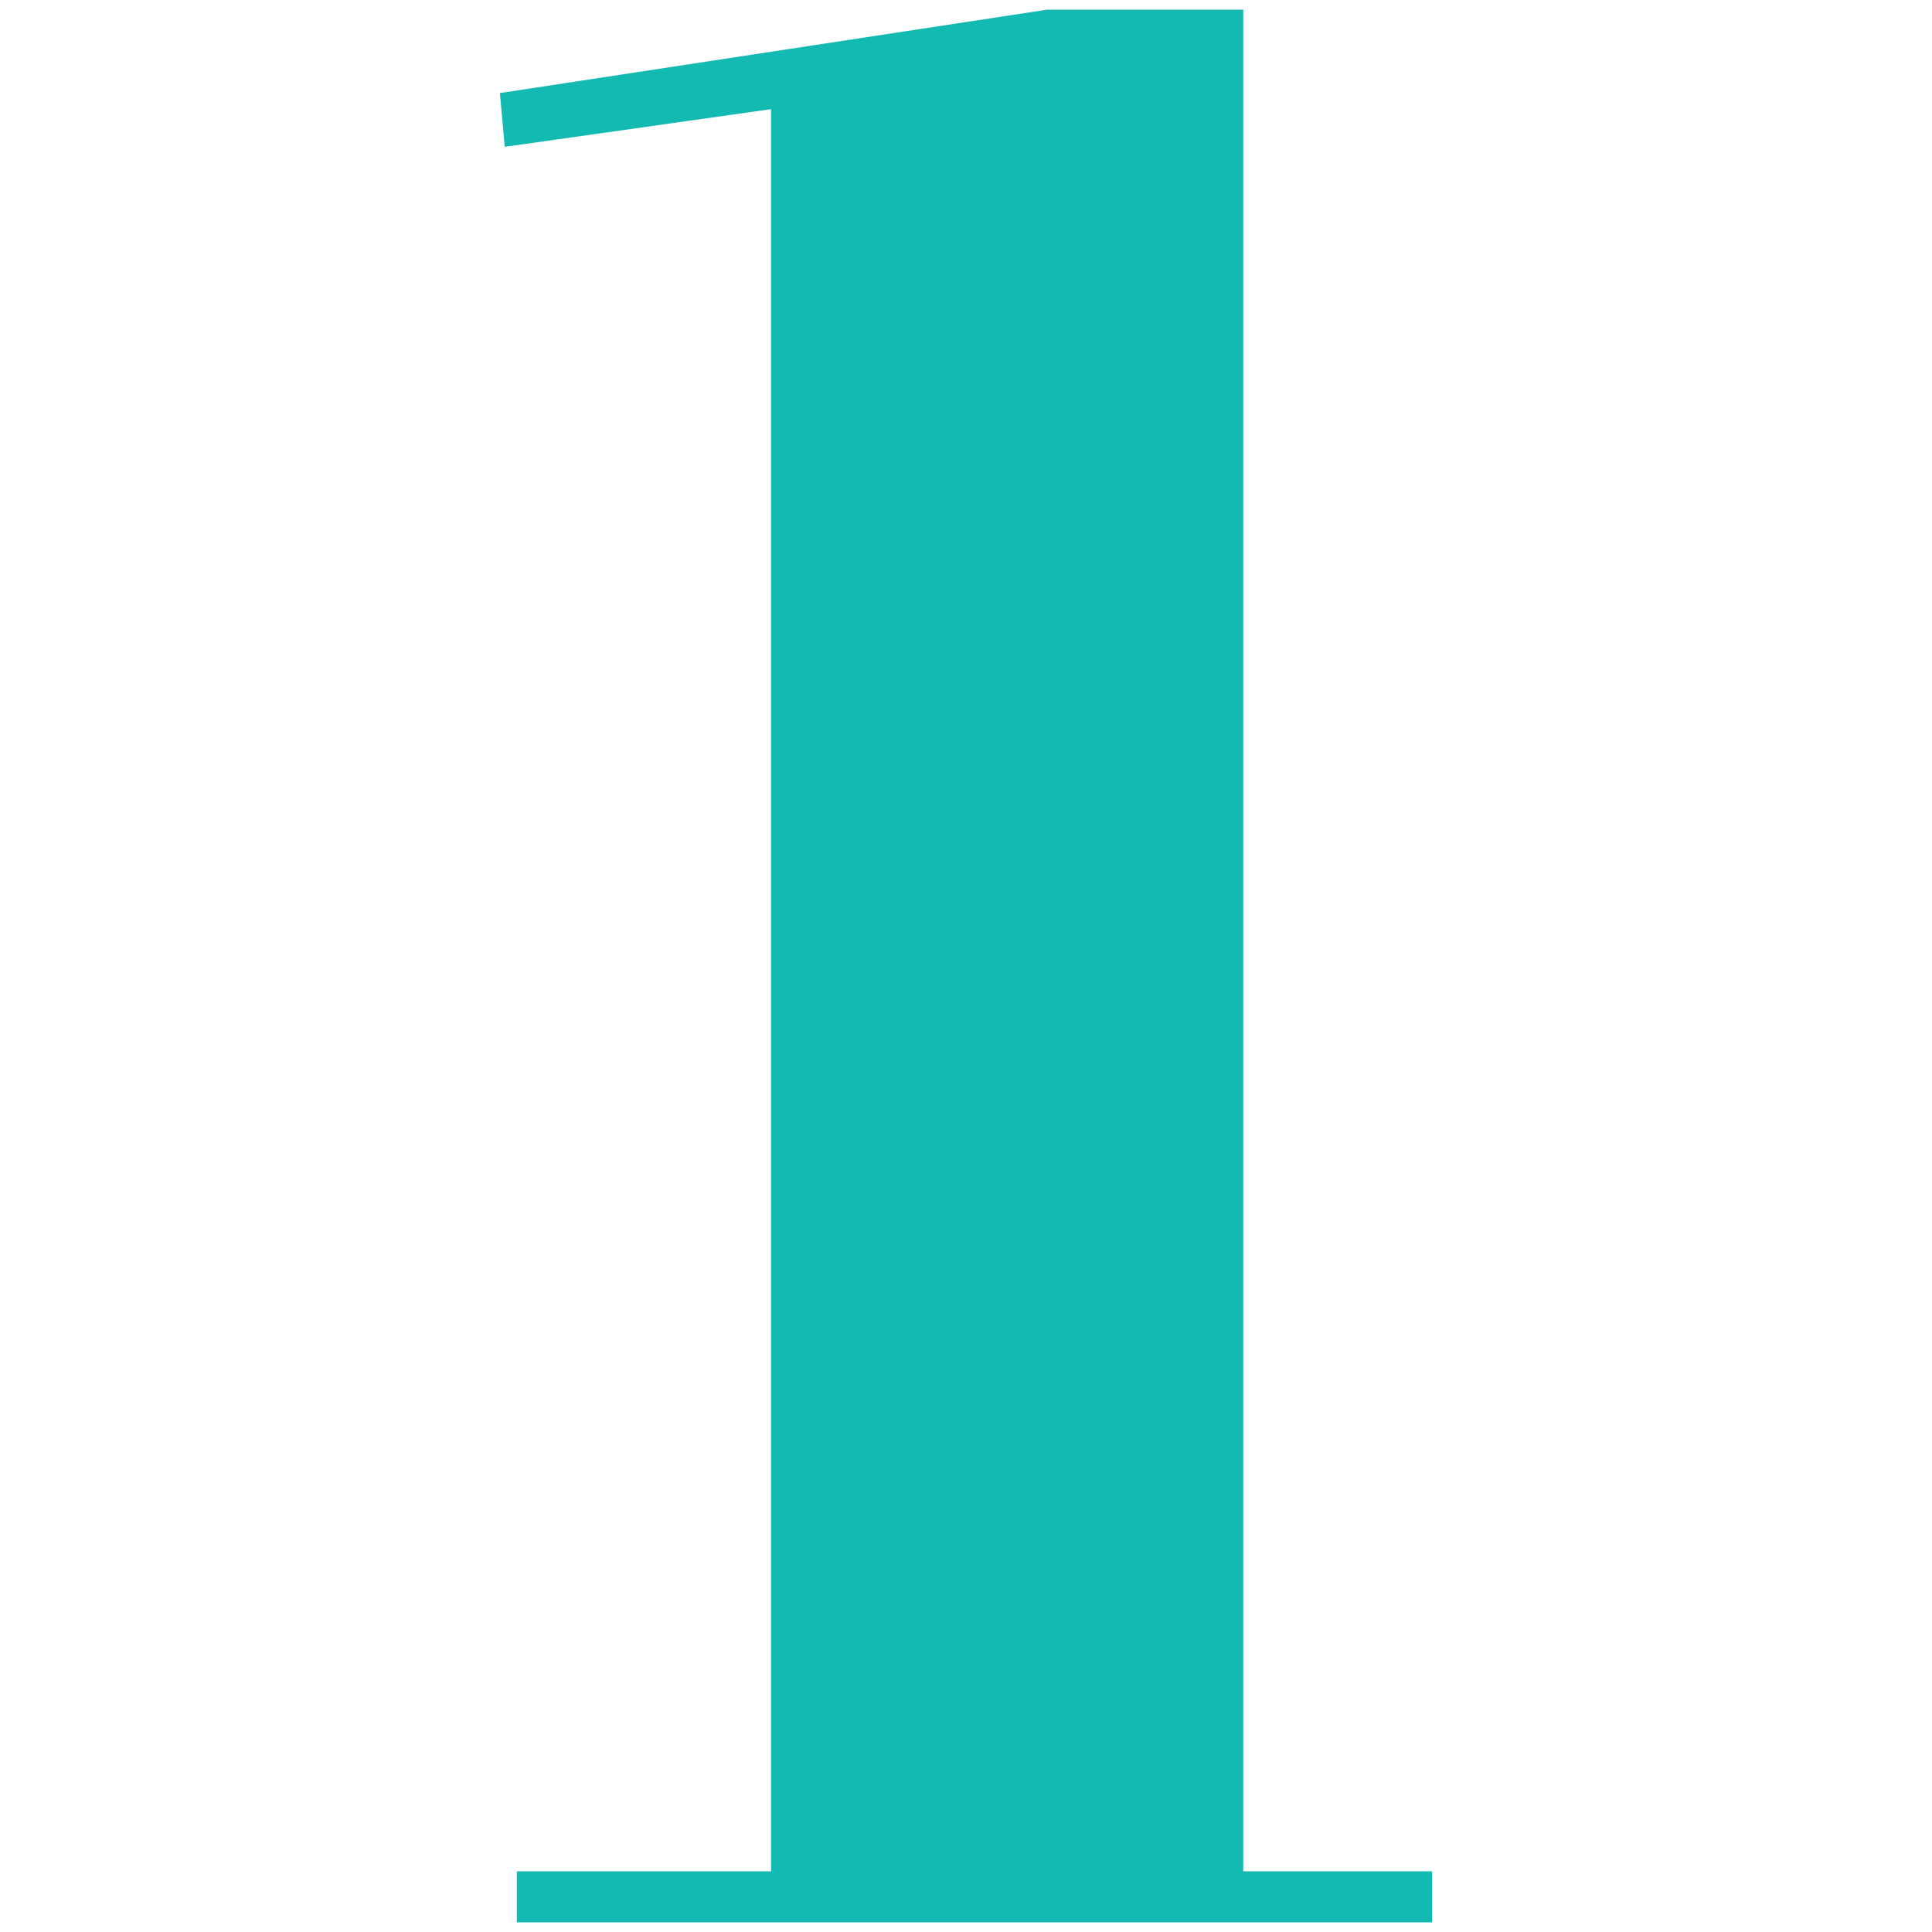 <svg viewBox="0 0 1200 1200" version="1.1" xmlns="http://www.w3.org/2000/svg" id="Layer_1">
  
  <defs>
    <style>
      .st0 {
        isolation: isolate;
      }

      .st1 {
        fill: #13bab2;
      }
    </style>
  </defs>
  <g class="st0">
    <g class="st0">
      <path d="M313.5,91.2l-3-33.4L650.4,6h121.8v1156.3h117.3v31.7H321v-31.7h157.9V67.8l-165.4,23.4Z" class="st1"></path>
    </g>
  </g>
</svg>